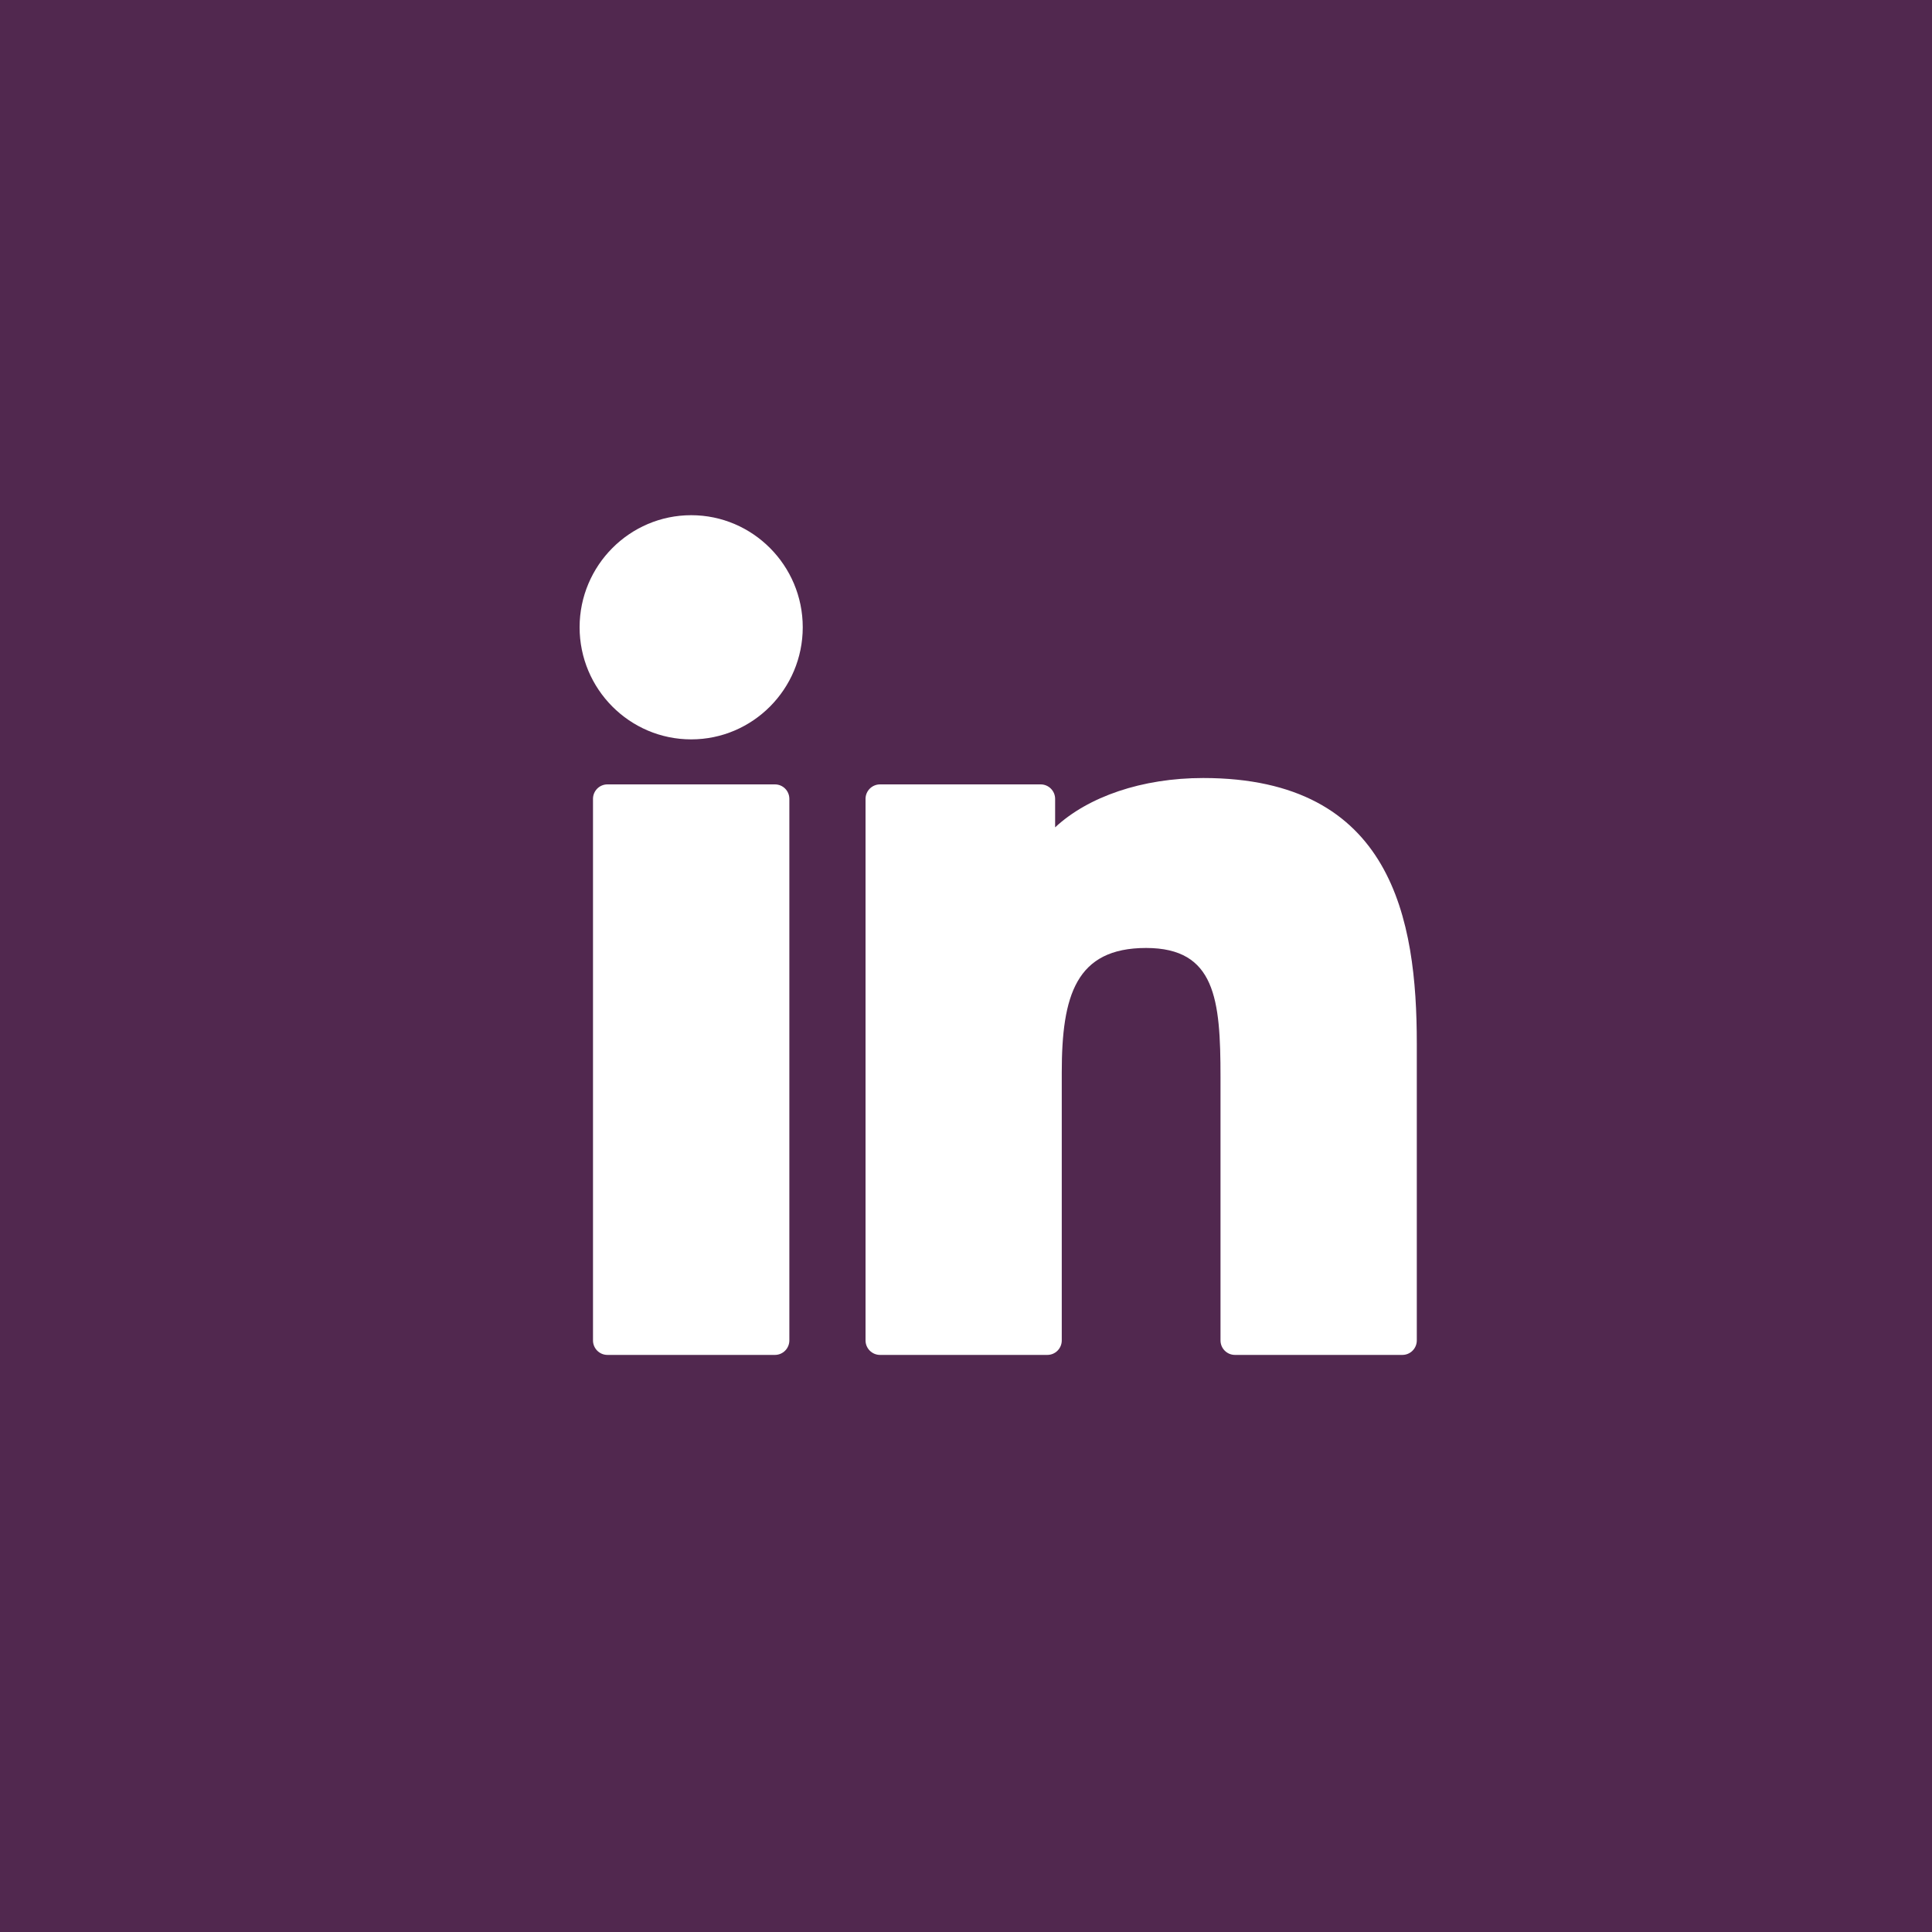 <svg width="30" height="30" viewBox="0 0 30 30" fill="none" xmlns="http://www.w3.org/2000/svg">
<rect width="30" height="30" fill="#51284F"/>
<path d="M10.733 8C9.778 8 9.001 8.781 9 9.74C9 10.7 9.777 11.481 10.733 11.481C11.688 11.481 12.465 10.7 12.465 9.74C12.465 8.781 11.688 8 10.733 8Z" fill="white"/>
<path d="M12.033 12.18H9.432C9.308 12.18 9.208 12.281 9.208 12.405V20.814C9.208 20.938 9.308 21.039 9.432 21.039H12.033C12.157 21.039 12.257 20.938 12.257 20.814V12.405C12.257 12.28 12.157 12.18 12.033 12.18Z" fill="white"/>
<path d="M18.683 12.081C17.731 12.081 16.894 12.372 16.384 12.847V12.405C16.384 12.281 16.283 12.18 16.16 12.18H13.665C13.541 12.18 13.44 12.281 13.44 12.405V20.814C13.44 20.938 13.541 21.039 13.665 21.039H16.263C16.387 21.039 16.487 20.938 16.487 20.814V16.653C16.487 15.46 16.706 14.72 17.797 14.72C18.872 14.721 18.952 15.515 18.952 16.725V20.814C18.952 20.938 19.052 21.039 19.176 21.039H21.776C21.9 21.039 22 20.938 22 20.814V16.201C22 14.283 21.623 12.081 18.683 12.081Z" fill="white"/>
</svg>
